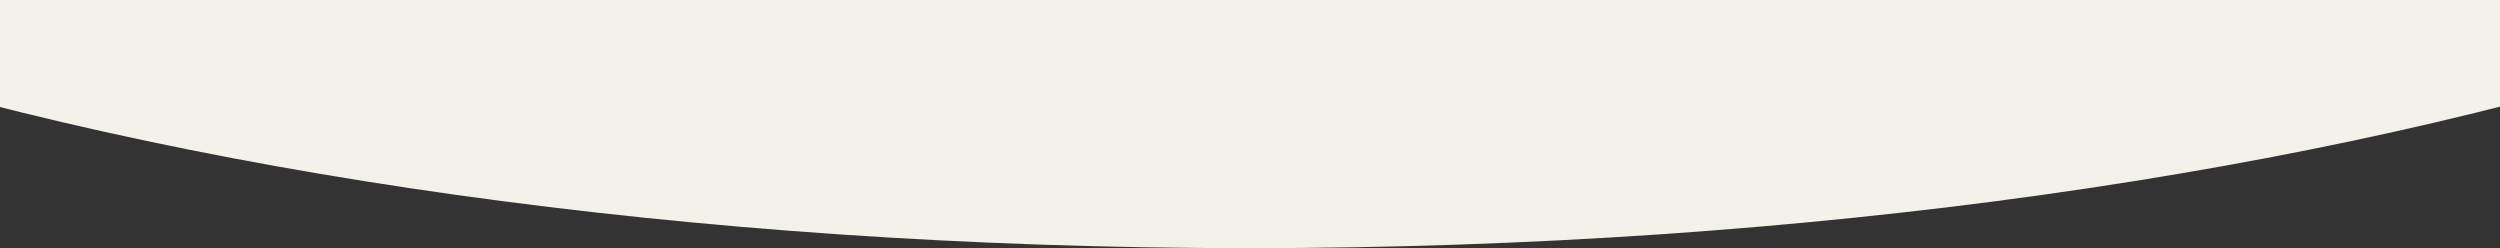 <svg xmlns="http://www.w3.org/2000/svg" width="1440" height="143" fill="none"><rect width="100%" height="100%" fill="#333333" stroke="none"/><g clip-path="url(#a)"><path fill="#F3F2E9" fill-rule="evenodd" d="M-118 27.901v-645.429c220.591-71.438 514.647-115.038 837.539-115.038s616.951 43.599 837.541 115.038v645.43C1336.49 99.34 1042.43 142.94 719.539 142.94S102.591 99.34-118 27.901" clip-rule="evenodd"/></g><defs><clipPath id="a"><path fill="#fff" d="M0 0h1440v143H0z"/></clipPath></defs></svg>